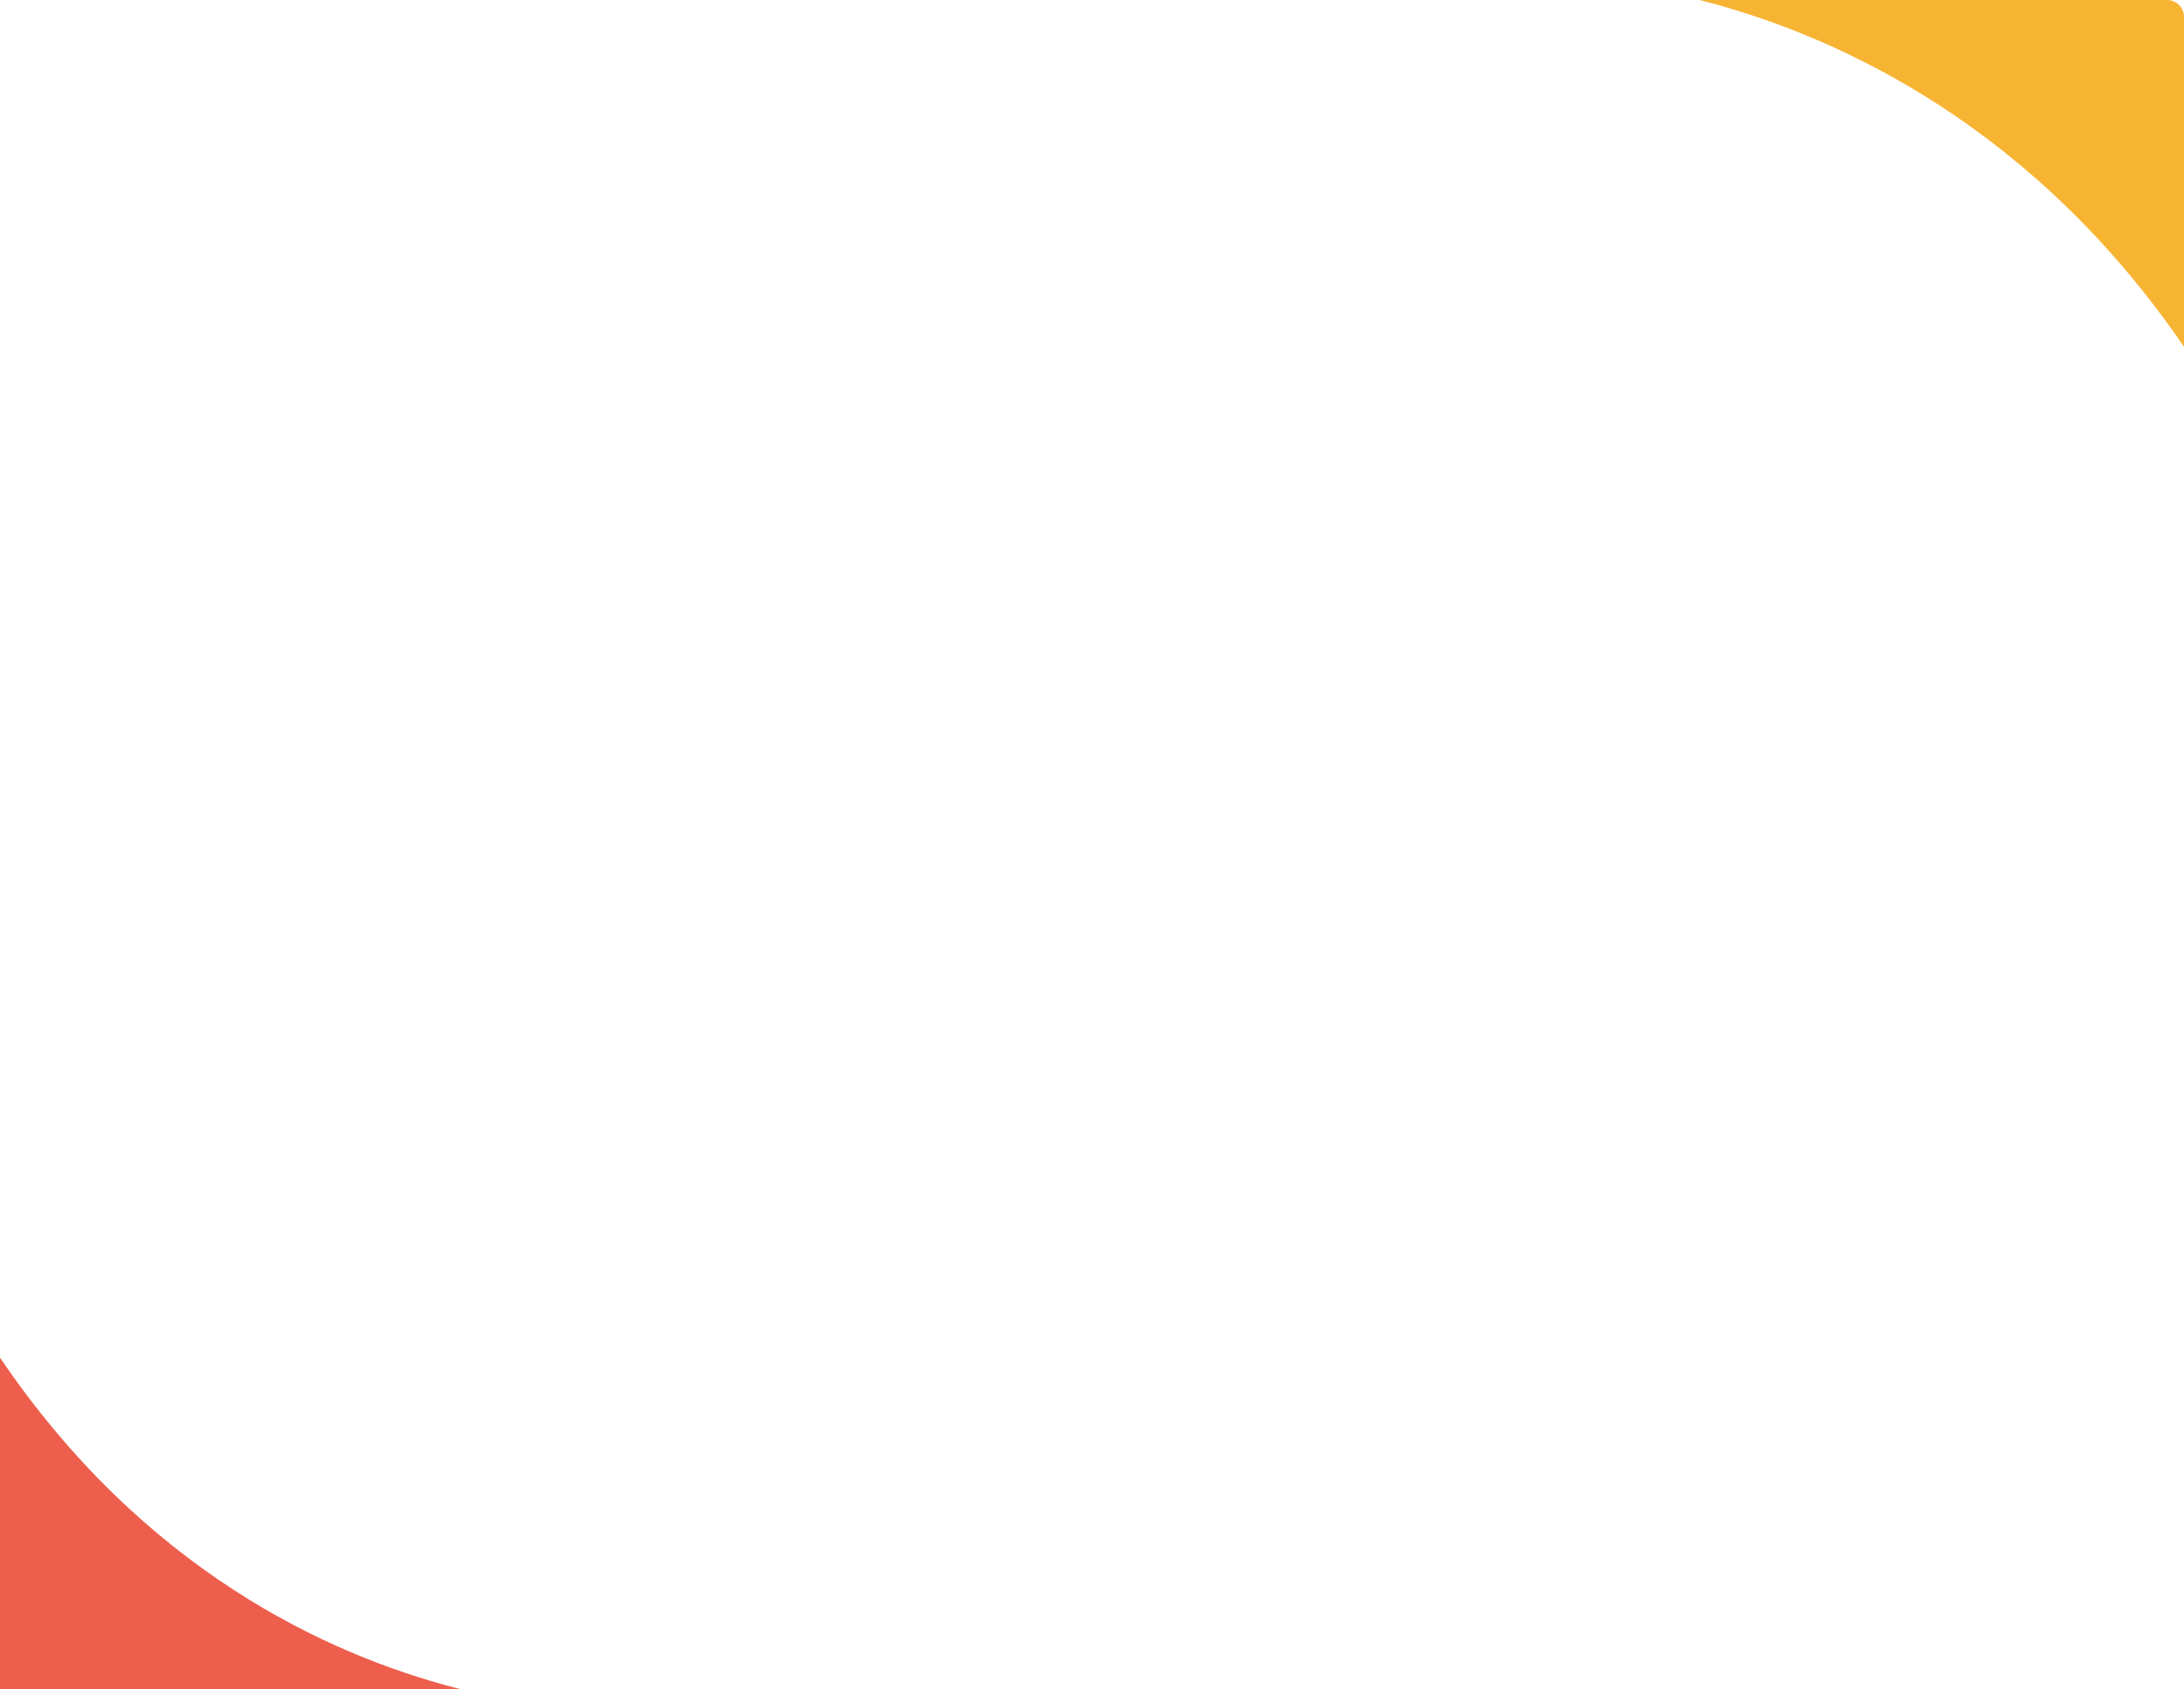 <svg xmlns="http://www.w3.org/2000/svg" width="388" height="300" viewBox="0 0 388 300"><defs><clipPath id="a"><path data-name="パス 209" d="M203 1086h382a3 3 0 0 1 3 3v297H200v-297a3 3 0 0 1 3-3z" fill="none"/></clipPath></defs><g data-name="グループ 200"><g data-name="グループ 199" clip-path="url(#a)" transform="translate(-200 -1086)"><path data-name="パス 207" d="M612.318 1197.052c-38.957-114.034-133.1-114.582-133.1-114.582l20.5-58.772s83.631-1.317 138.288 101.411z" fill="#f5a100" opacity=".8"/><path data-name="パス 208" d="M180.349 1289.36c40.636 103.566 128.411 100.315 128.411 100.315l-21.827 58.052s-76.165 3.251-130.734-90.716z" fill="#e83820" opacity=".8"/></g></g></svg>